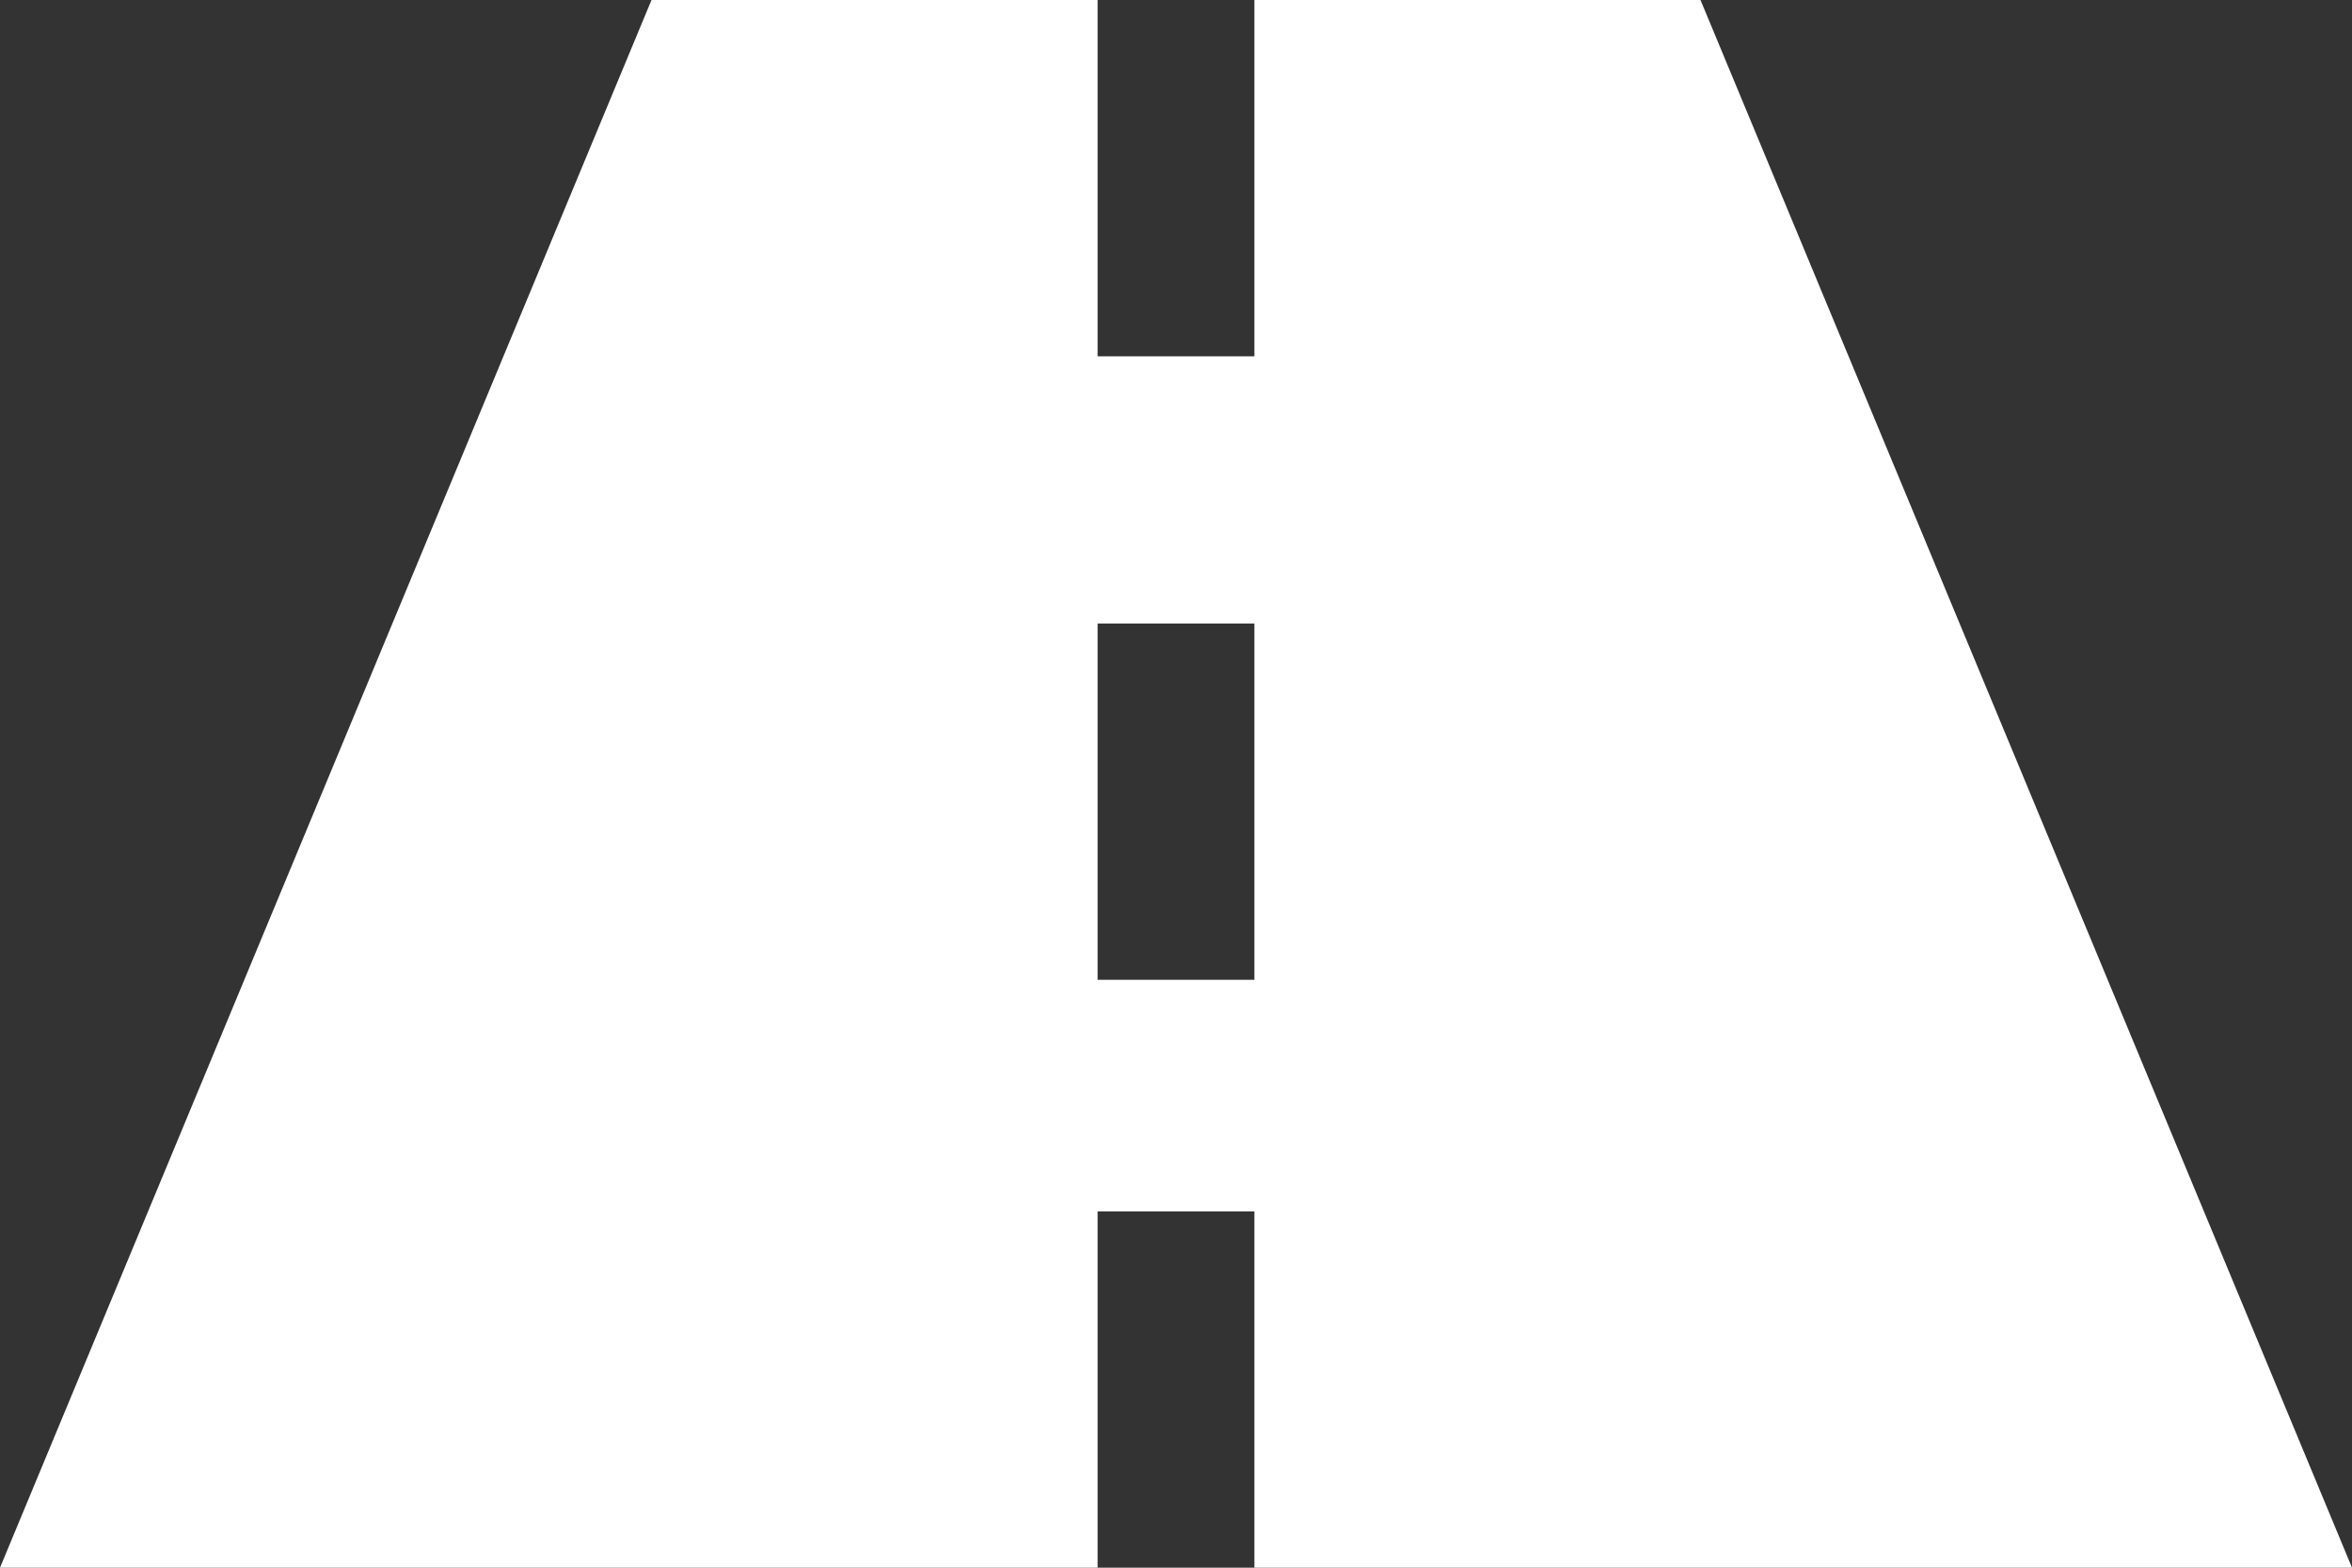 <?xml version="1.0" encoding="UTF-8"?>
<svg xmlns="http://www.w3.org/2000/svg" xmlns:xlink="http://www.w3.org/1999/xlink" width="60px" height="40px" viewBox="0 0 60 40" version="1.1">
  <rect x="0" y="0" width="60" height="40" fill="#333333" stroke="none"/>
  <title>icon-road</title>
  <g id="Page-1" stroke="none" stroke-width="1" fill="none" fill-rule="evenodd">
    <g id="Artboard" transform="translate(-323, -144)" fill="#FFFFFF" fill-rule="nonzero">
      <path d="M383,184 L366.38,144 L355,144 L355,153.091 L351,153.091 L351,144 L339.62,144 L323,184 L351,184 L351,174.909 L355,174.909 L355,184 L383,184 Z M351,169 L351,159.909 L355,159.909 L355,169 L351,169 Z" id="icon-road"></path>
    </g>
  </g>
</svg>
